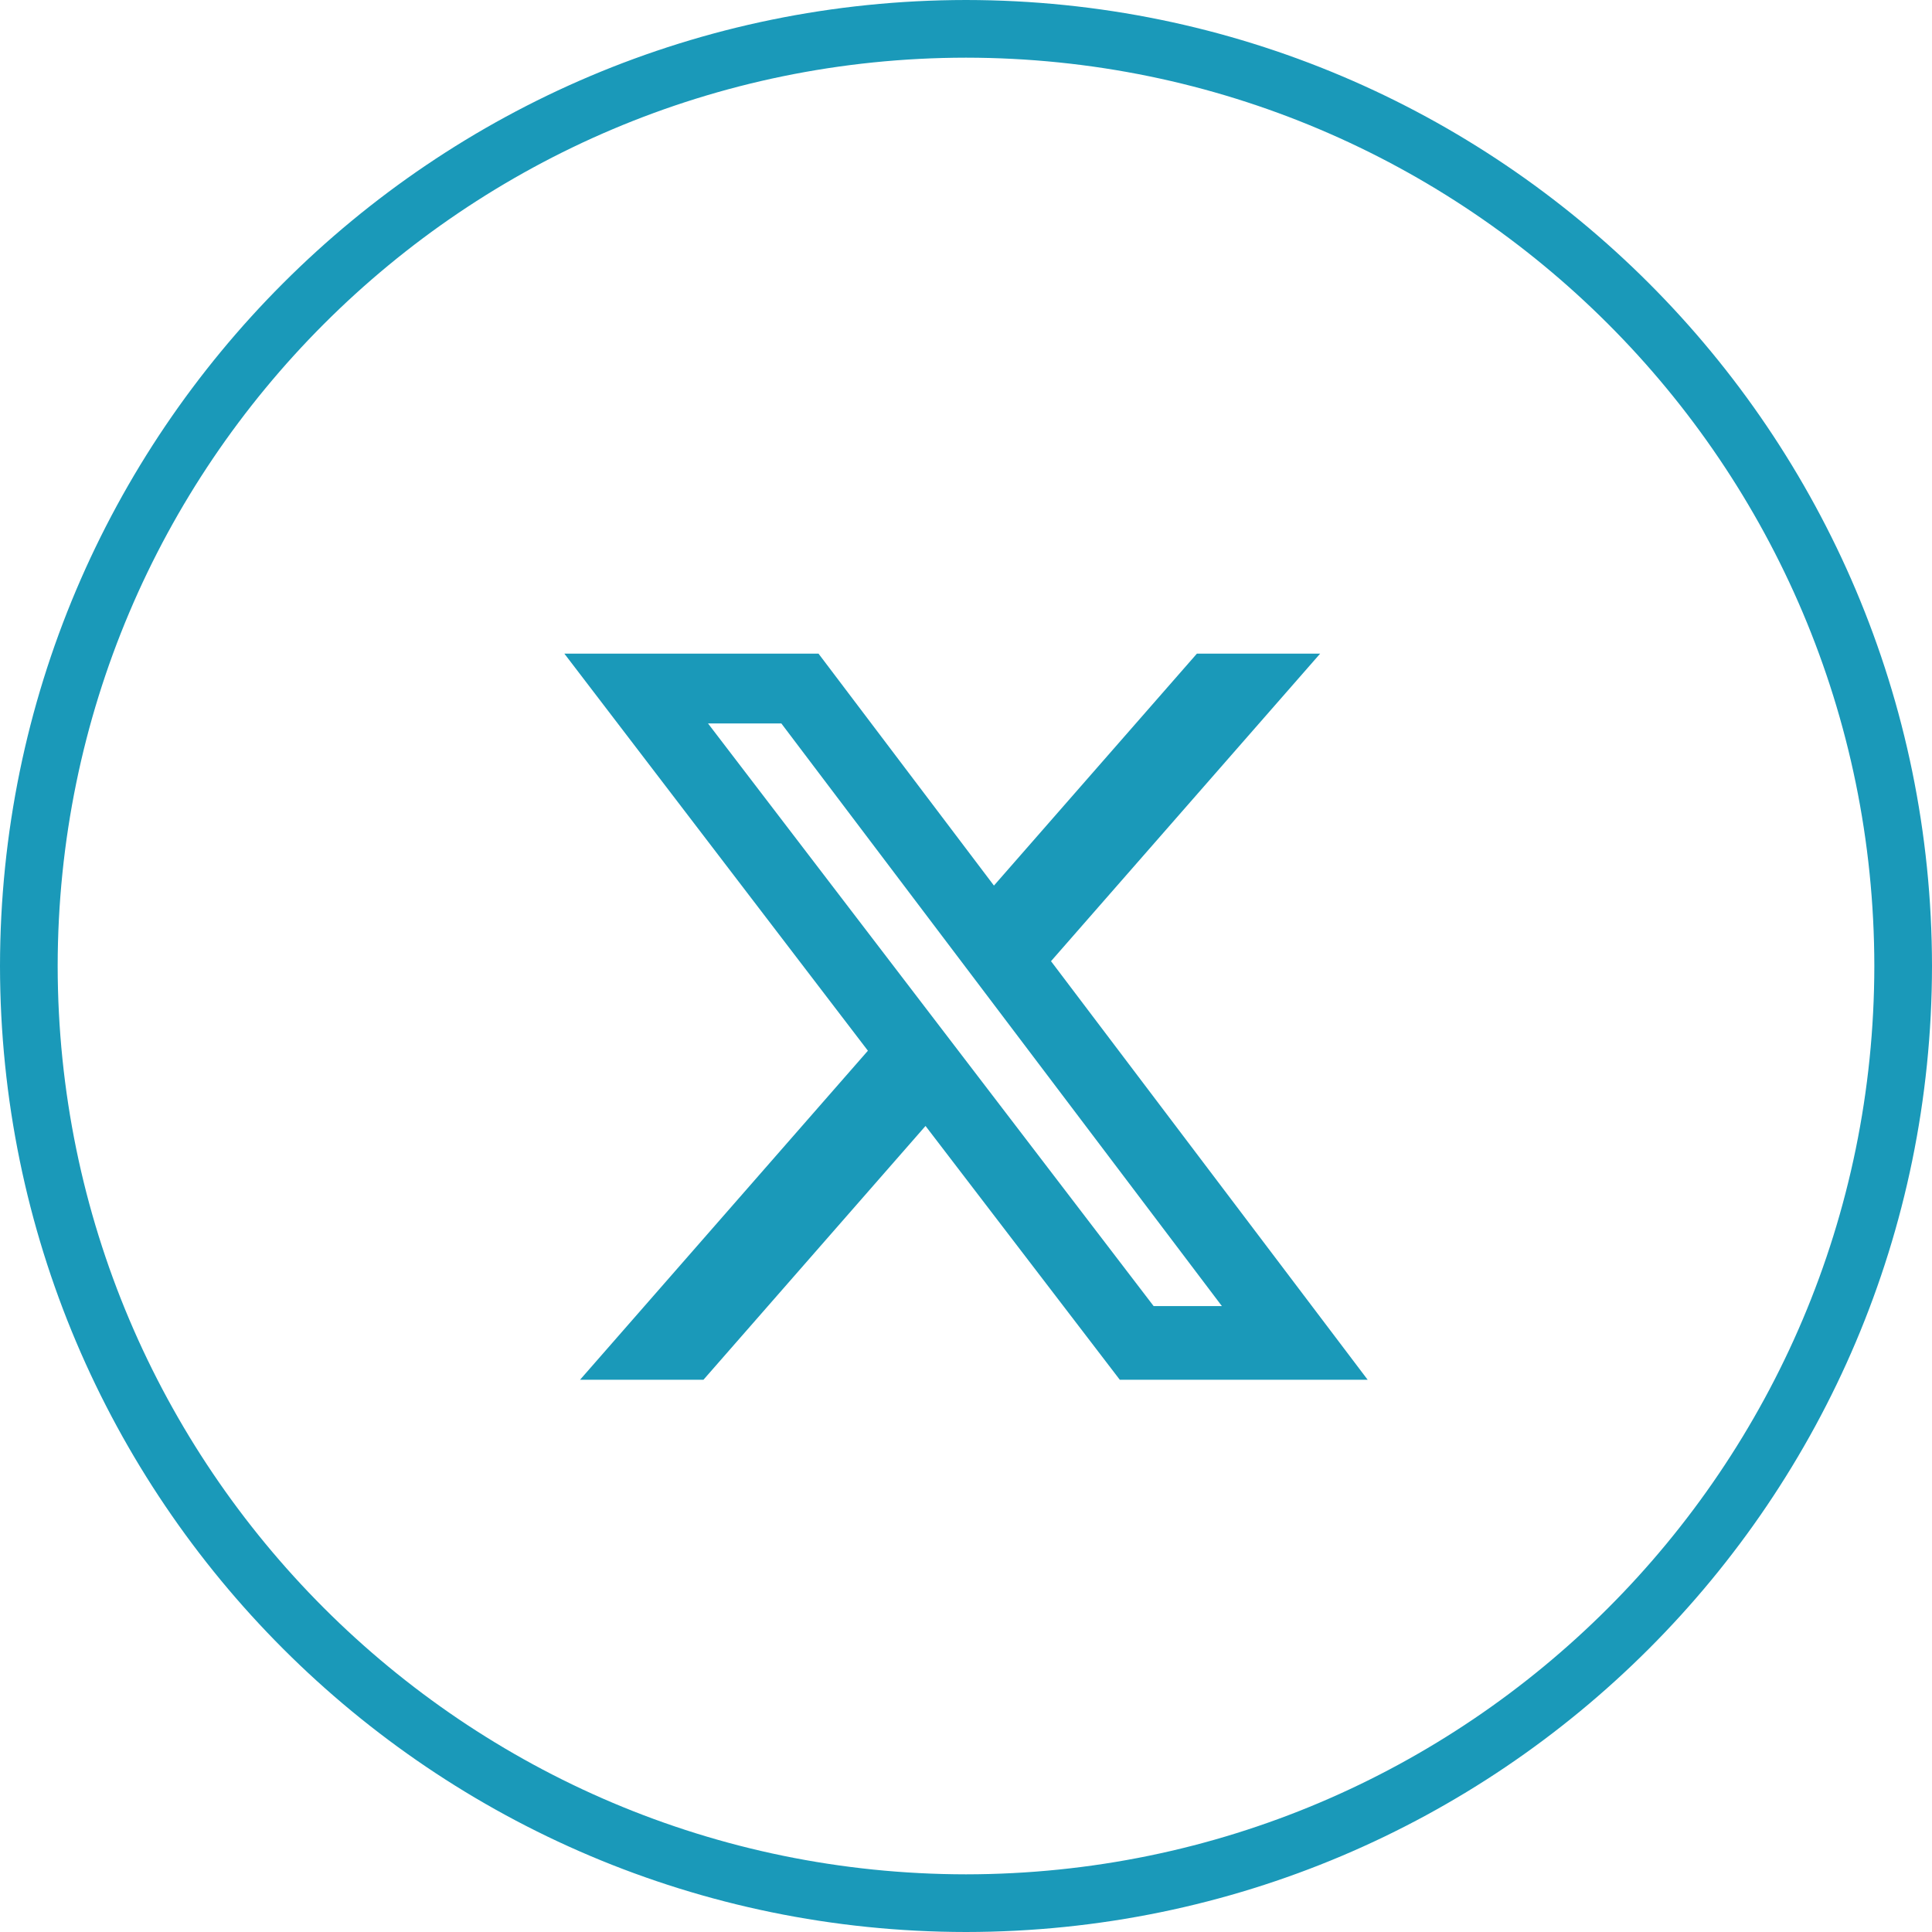 <?xml version="1.0" encoding="UTF-8"?> <svg xmlns="http://www.w3.org/2000/svg" xmlns:xlink="http://www.w3.org/1999/xlink" width="67px" height="67px" viewBox="0 0 67 67"> <title>ic_tw</title> <g id="Website" stroke="none" stroke-width="1" fill="none" fill-rule="evenodd"> <g id="Icons" transform="translate(-334, -62)" fill-rule="nonzero"> <g id="ic_tw" transform="translate(335, 63)"> <path d="M32.5,0 C50.443,0.015 64.985,14.557 65,32.5 C64.985,50.443 50.443,64.985 32.5,65 C14.557,64.985 0.015,50.443 0,32.5 C0.015,14.557 14.557,0.015 32.5,0 Z" id="Path" stroke="#1A99B9" stroke-width="2"></path> <path d="M40.508,21.667 L44.782,21.667 L35.448,32.333 L46.429,46.848 L37.833,46.848 L31.096,38.047 L23.396,46.848 L19.116,46.848 L29.098,35.438 L18.571,21.667 L27.385,21.667 L33.469,29.711 L40.508,21.667 Z M39.007,44.294 L41.374,44.294 L26.096,24.088 L23.553,24.088 L39.007,44.294 Z" id="Shape" fill="#1A99B9"></path> </g> </g> </g> </svg> 